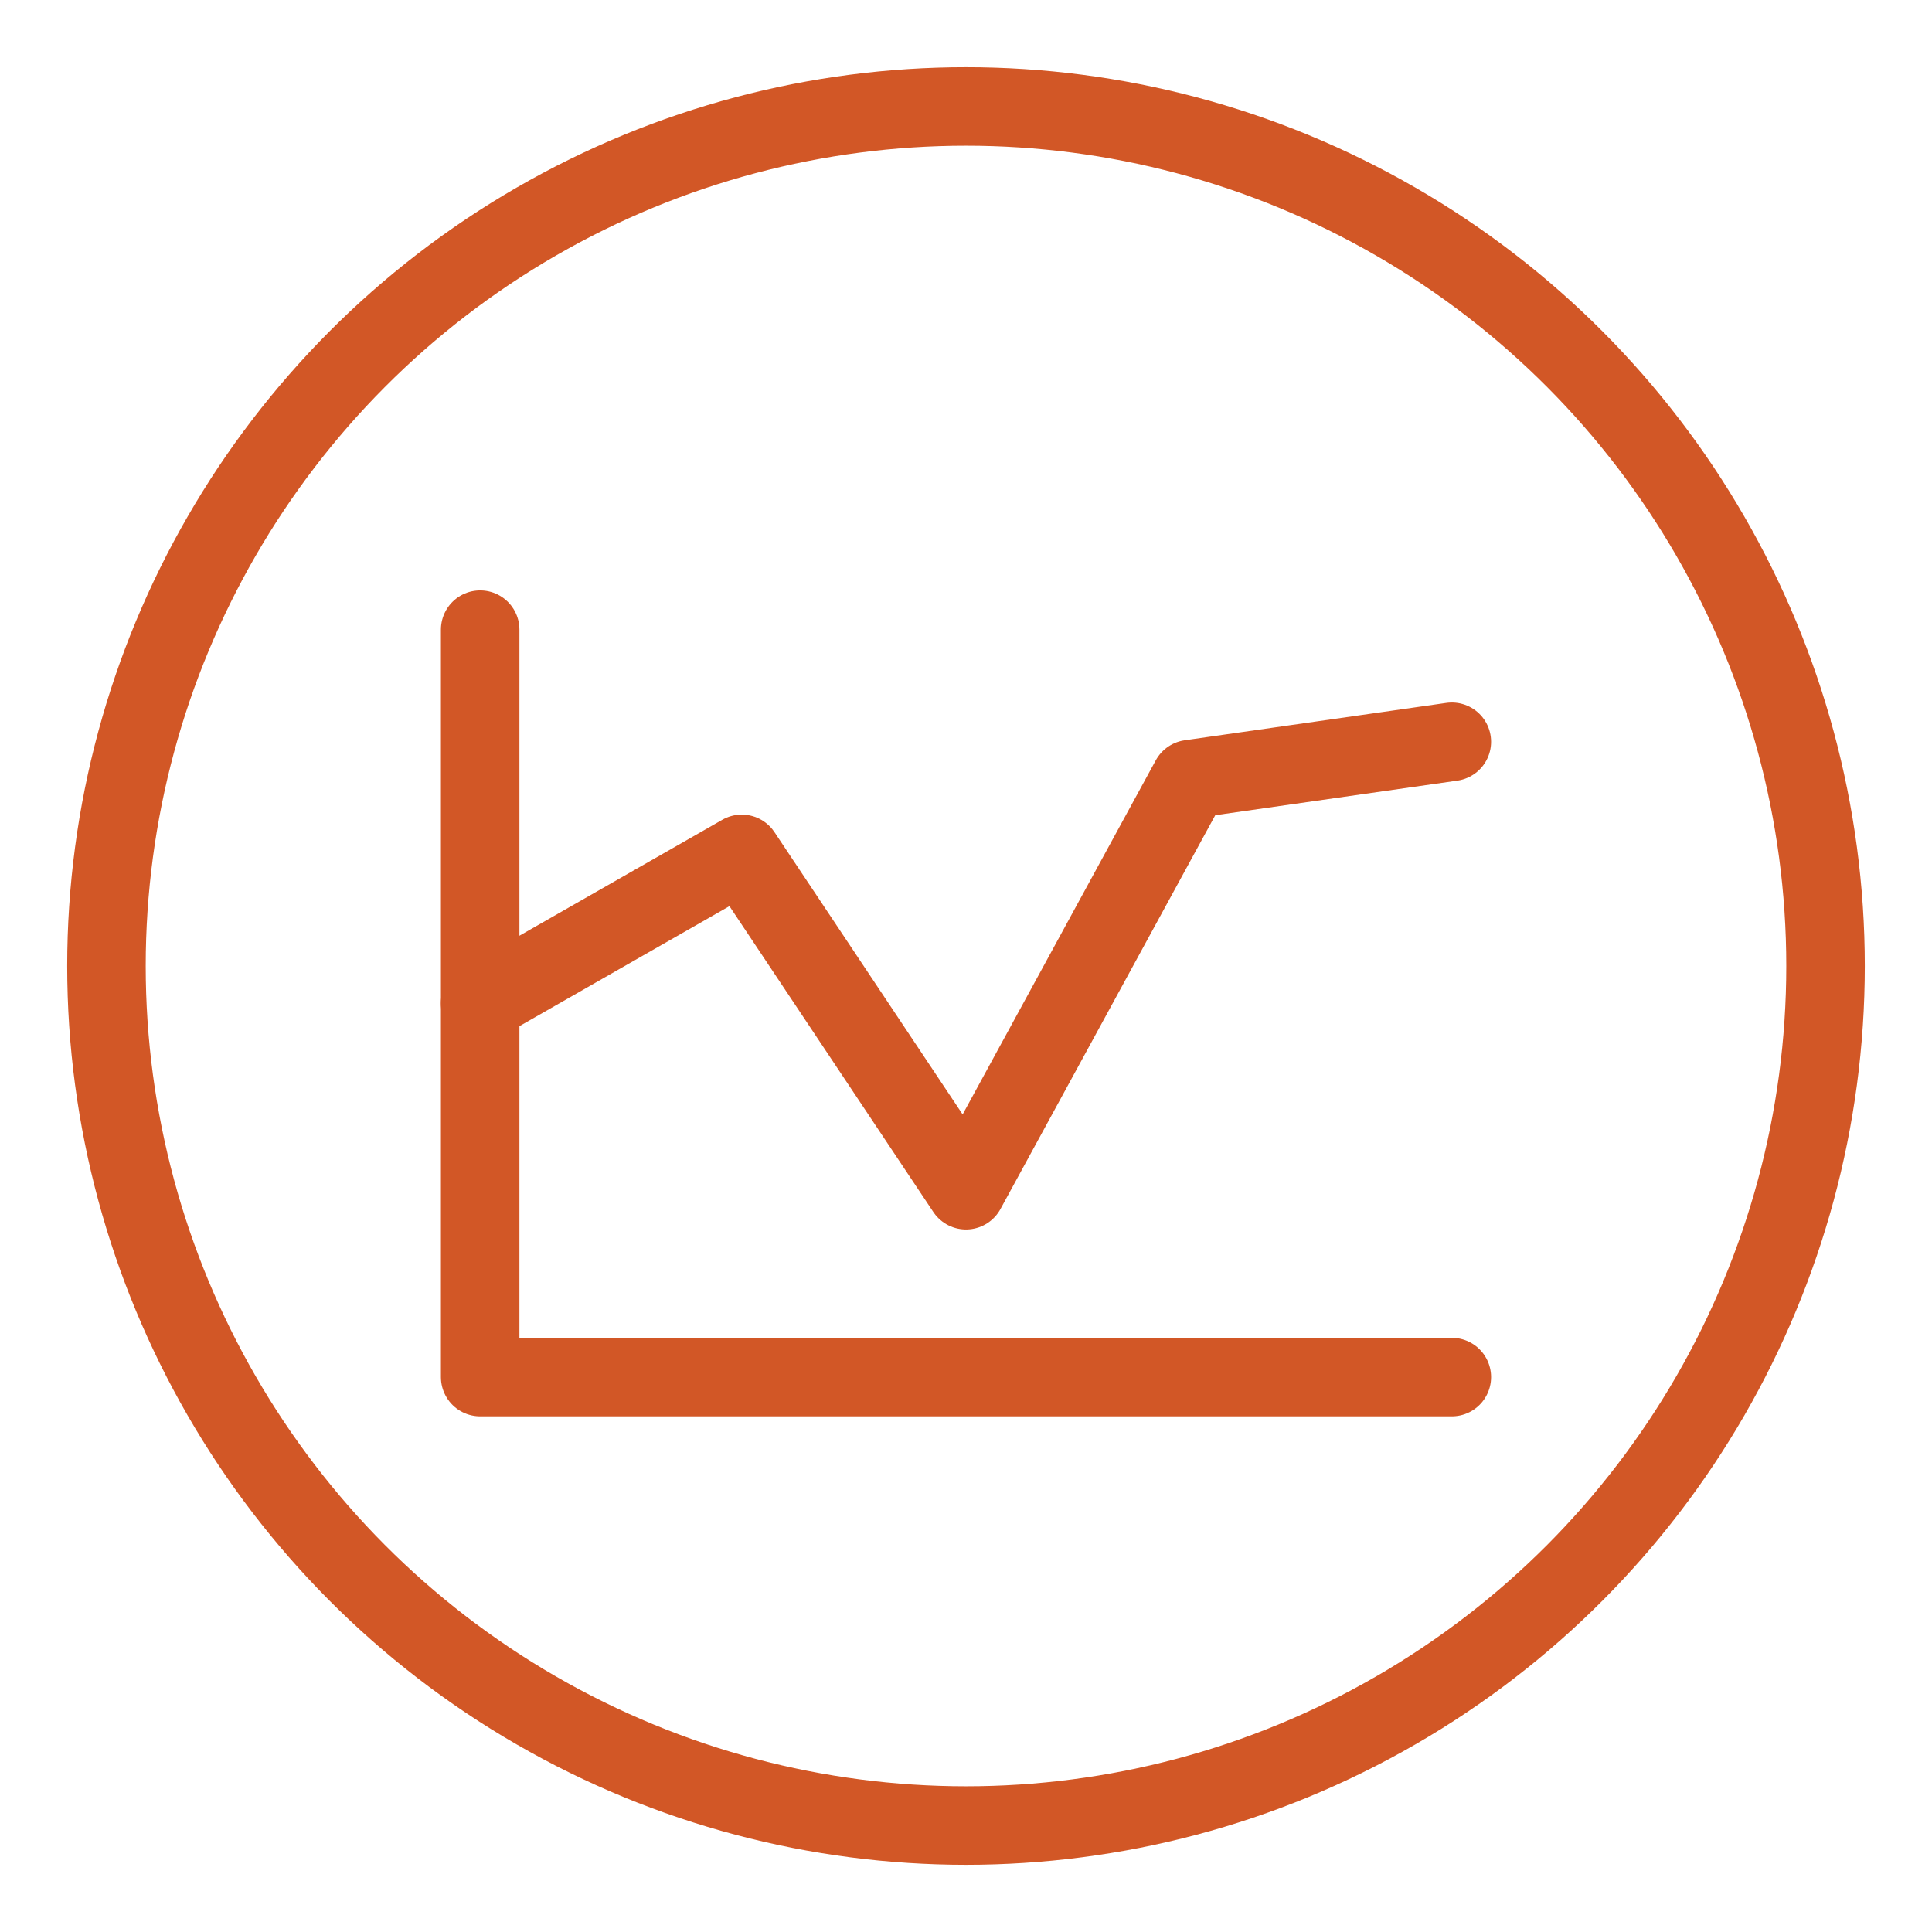 <?xml version="1.0" encoding="UTF-8"?>
<svg id="Layer_1" xmlns="http://www.w3.org/2000/svg" version="1.1" viewBox="0 0 200 200">
  <!-- Generator: Adobe Illustrator 30.0.0, SVG Export Plug-In . SVG Version: 2.1.1 Build 123)  -->
  <defs>
    <style>
      .st0 {
        fill: none;
        stroke: #d25726;
        stroke-linecap: round;
        stroke-linejoin: round;
        stroke-width: 8.128px;
      }
    </style>
  </defs>
  <g id="Outline_Icons">
    <g>
      <circle class="st0" cx="100" cy="100" r="88.98"/>
      <polyline class="st0" points="150.293 142.556 49.707 142.556 49.707 65.182"/>
      <polyline class="st0" points="49.707 103.869 76.788 88.394 100 123.212 123.212 80.657 150.293 76.788"/>
    </g>
  </g>
</svg>